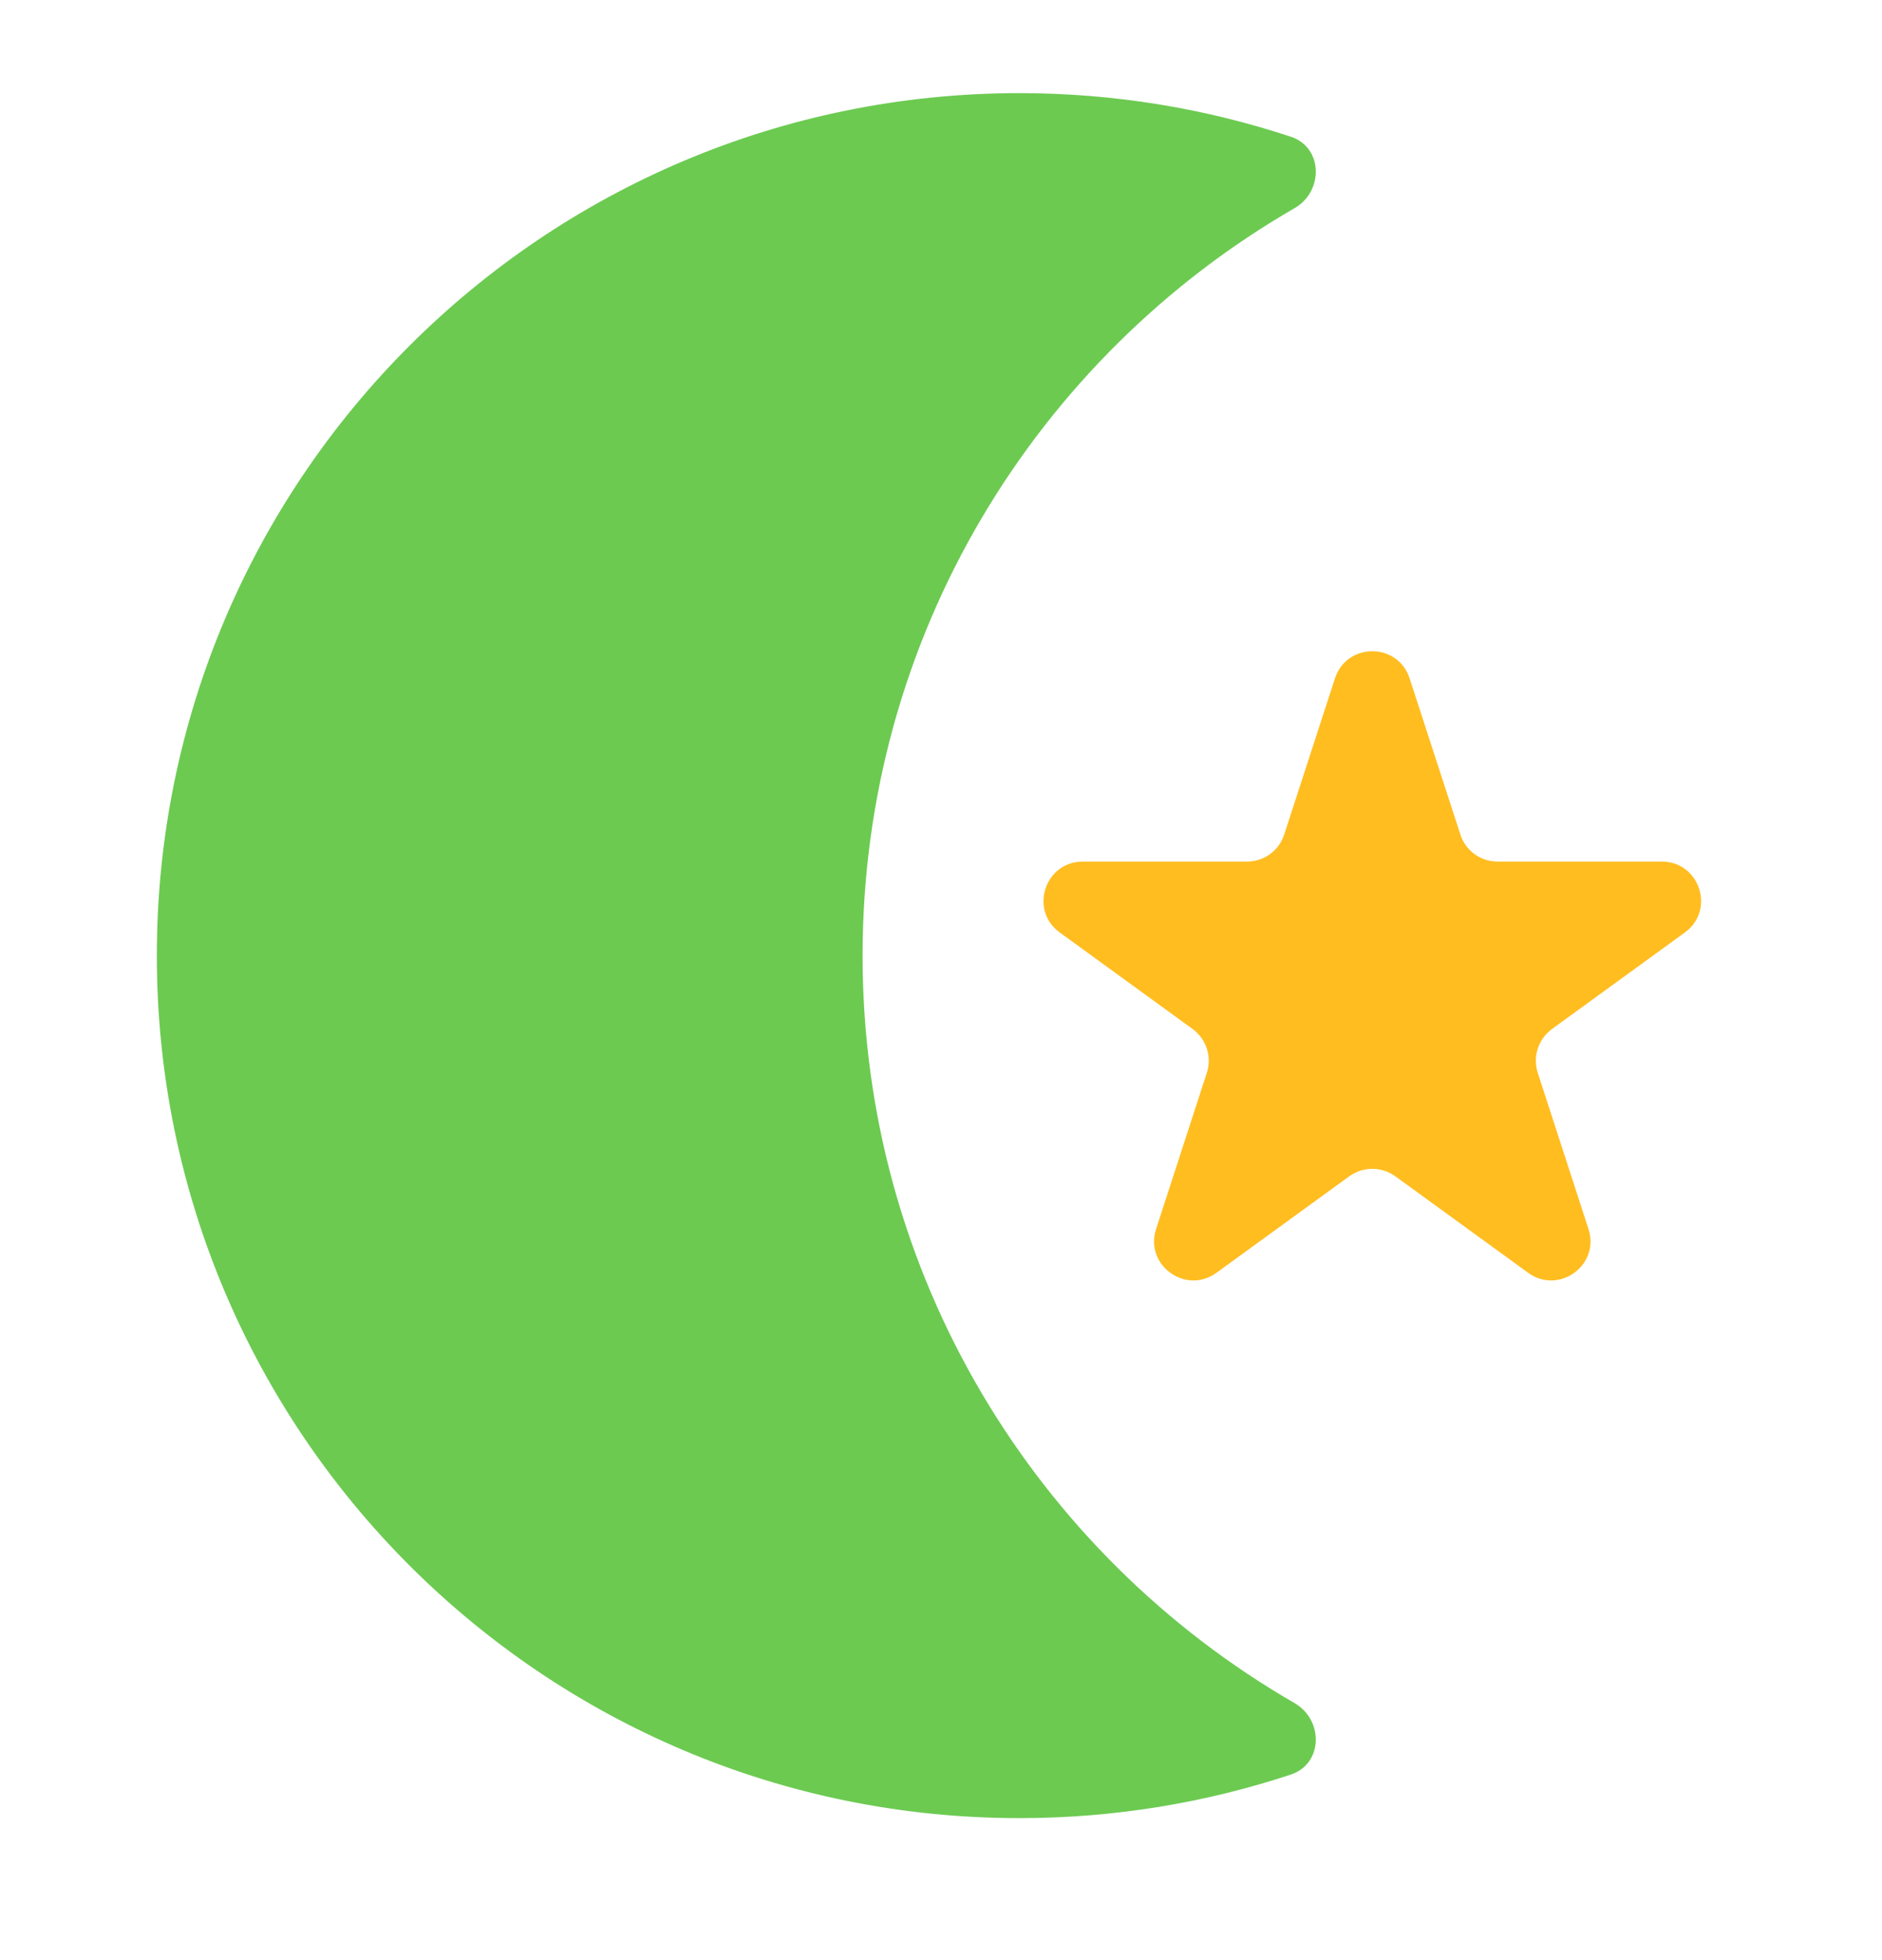 <svg xmlns="http://www.w3.org/2000/svg" width="24" height="25" viewBox="0 0 24 25" fill="none"><path d="M16.462 1.744C16.872 1.88 16.882 2.439 16.509 2.655C13.216 4.556 11 8.113 11 12.188C11 16.264 13.216 19.821 16.509 21.722C16.882 21.938 16.872 22.497 16.462 22.633C15.374 22.993 14.21 23.189 13 23.189C6.925 23.189 2 18.264 2 12.188C2 6.113 6.925 1.188 13 1.188C14.21 1.188 15.374 1.384 16.462 1.744Z" fill="#6CCA51"></path><path d="M17.024 8.652C17.174 8.191 17.826 8.191 17.976 8.652L18.623 10.643C18.689 10.85 18.881 10.989 19.098 10.989H21.192C21.676 10.989 21.878 11.609 21.486 11.893L19.792 13.124C19.617 13.252 19.543 13.477 19.61 13.683L20.257 15.675C20.407 16.135 19.88 16.518 19.488 16.234L17.794 15.003C17.619 14.876 17.381 14.876 17.206 15.003L15.512 16.234C15.12 16.518 14.593 16.135 14.743 15.675L15.39 13.683C15.457 13.477 15.383 13.252 15.208 13.124L13.514 11.893C13.122 11.609 13.324 10.989 13.808 10.989H15.902C16.119 10.989 16.311 10.85 16.377 10.643L17.024 8.652Z" fill="#FFBD20"></path></svg>